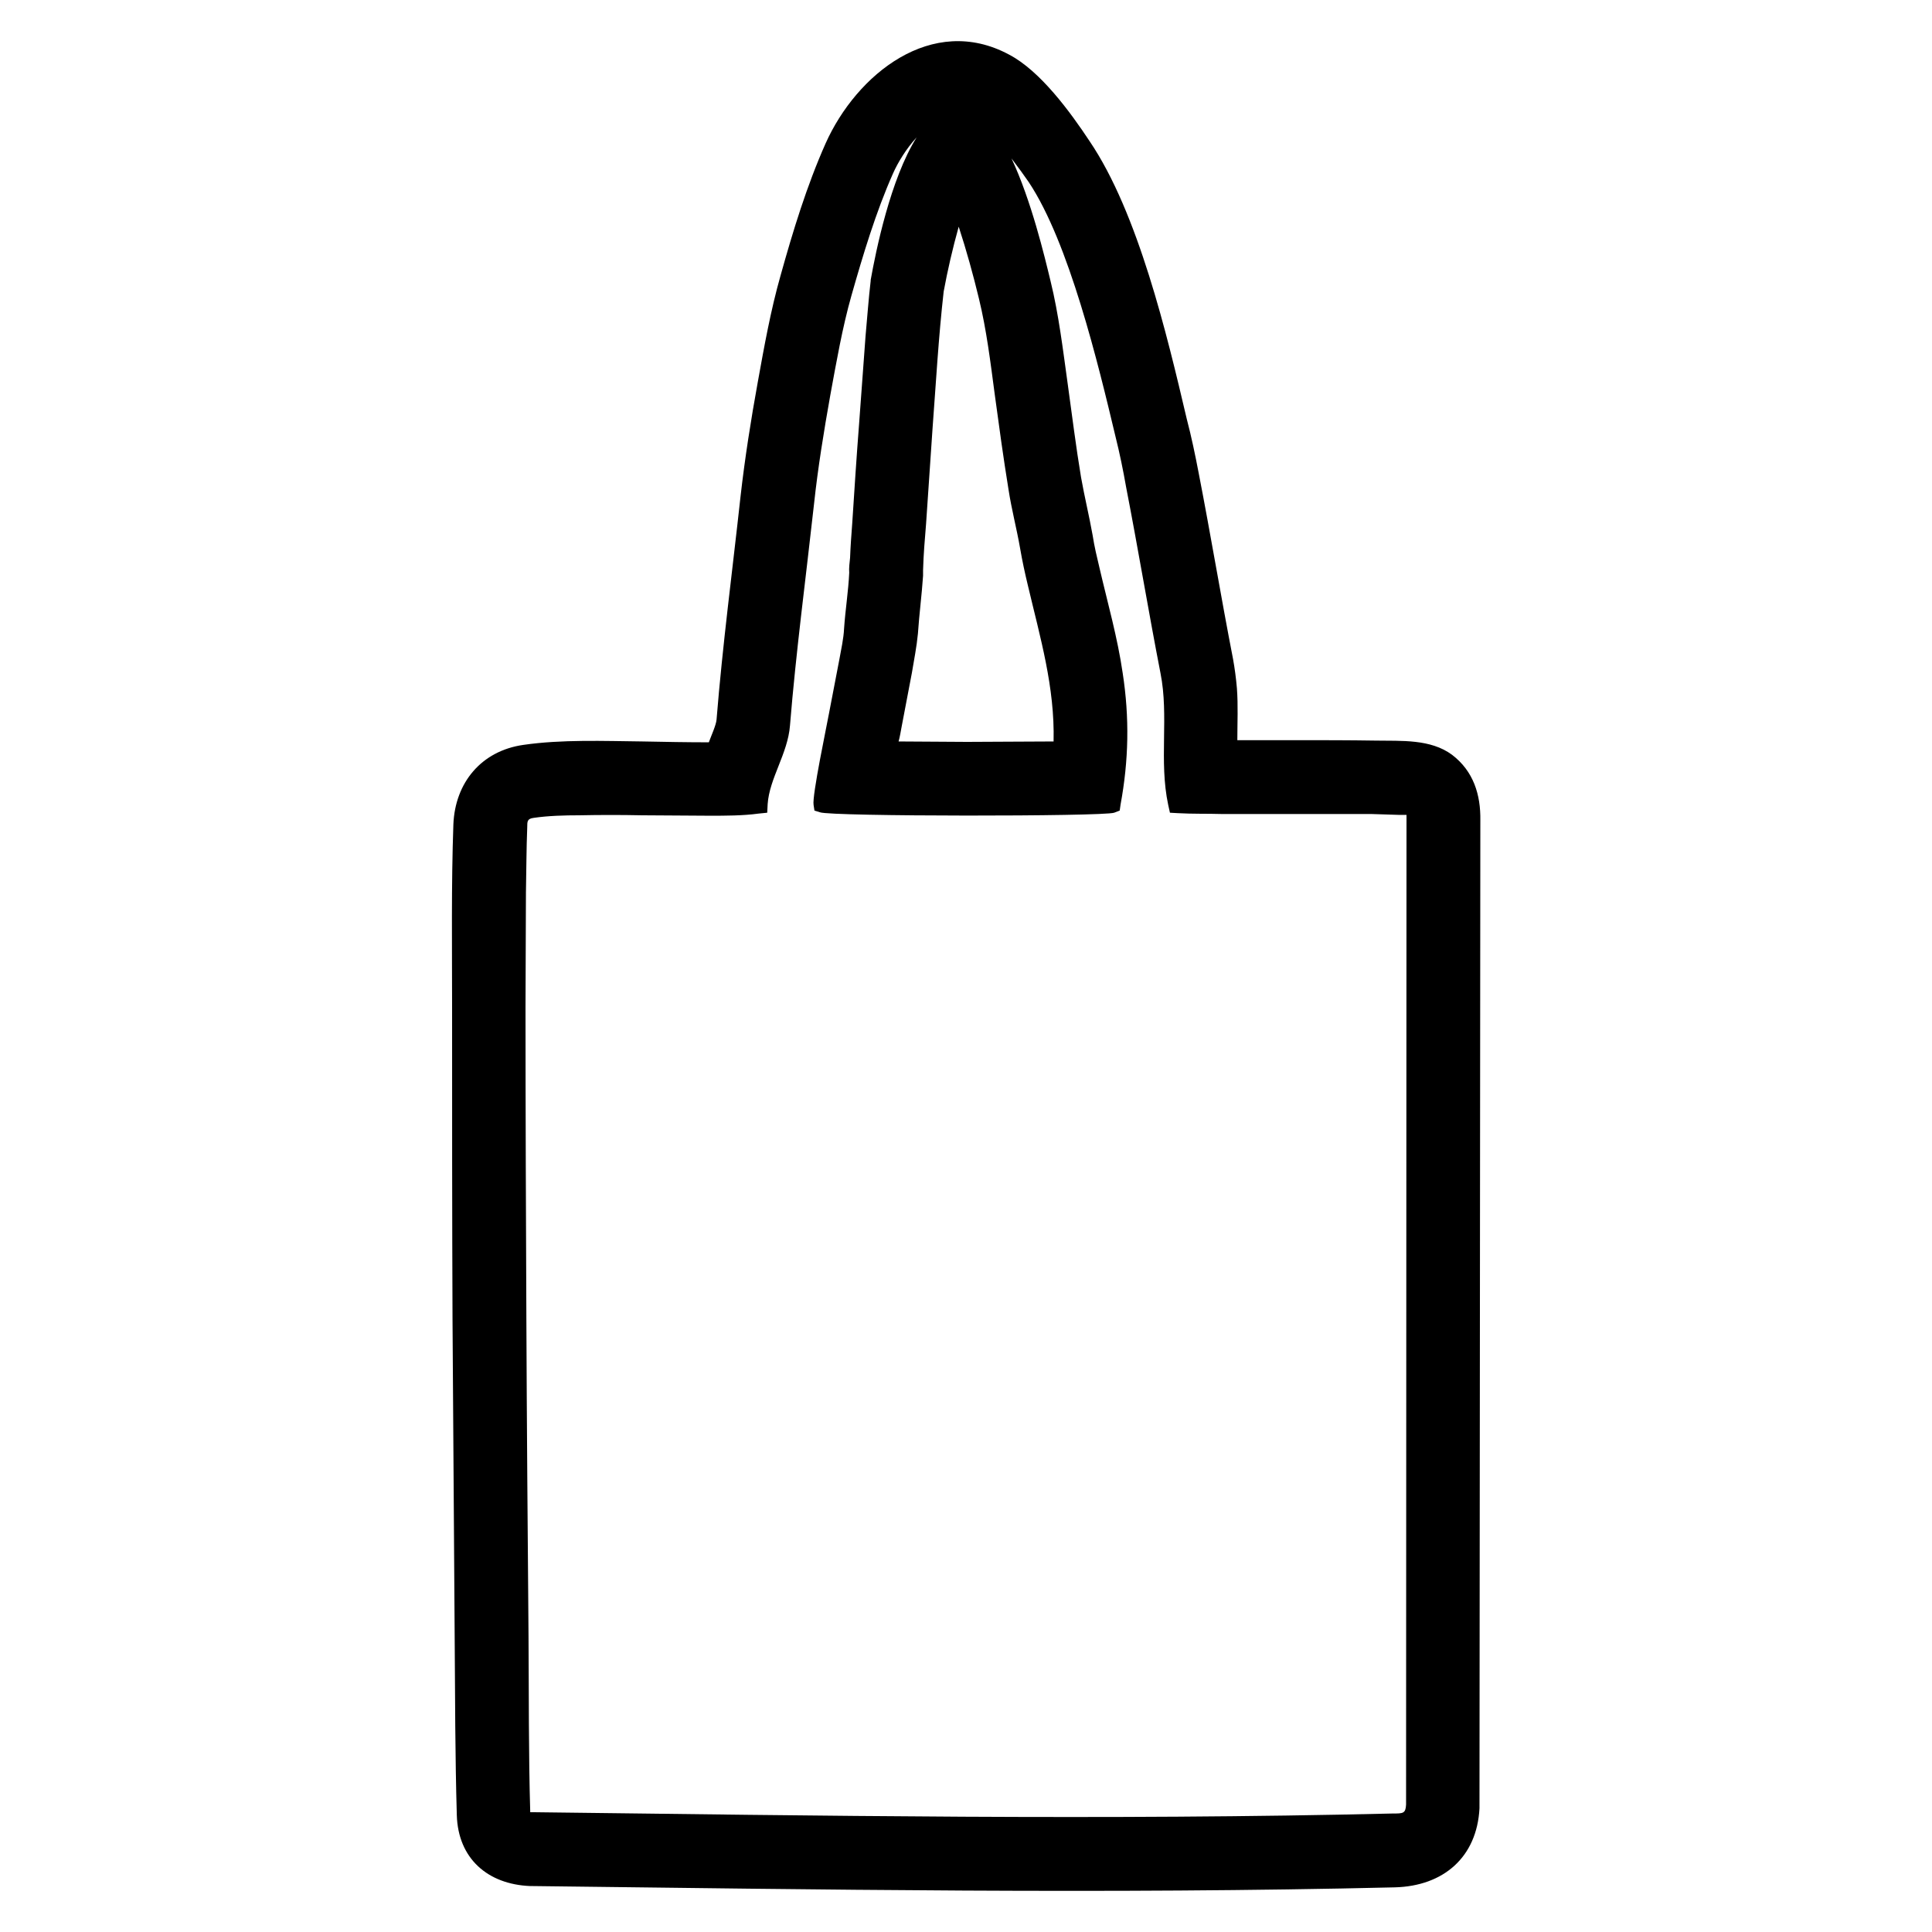 <?xml version="1.0" encoding="UTF-8"?>
<!DOCTYPE svg PUBLIC "-//W3C//DTD SVG 1.1//EN" "http://www.w3.org/Graphics/SVG/1.1/DTD/svg11.dtd">
<!-- Creator: CorelDRAW 2018 (64-Bit) -->
<svg xmlns="http://www.w3.org/2000/svg" xml:space="preserve" width="45px" height="45px" version="1.1" style="shape-rendering:geometricPrecision; text-rendering:geometricPrecision; image-rendering:optimizeQuality; fill-rule:evenodd; clip-rule:evenodd"
viewBox="0 0 45 45"
 xmlns:xlink="http://www.w3.org/1999/xlink">
 <defs>
  <style type="text/css">
   <![CDATA[
    .fil0 {fill:none}
    .fil1 {fill:black}
   ]]>
  </style>
 </defs>
 <g id="Слой_x0020_1">
  <rect class="fil0" width="45" height="45"/>
  <path class="fil1" d="M16.51 17.29c0.05,-0.14 0.17,-0.4 0.18,-0.53 0.14,-1.74 0.37,-3.47 0.56,-5.21 0.1,-0.88 0.24,-1.77 0.4,-2.65 0.15,-0.83 0.3,-1.67 0.53,-2.48 0.29,-1.04 0.61,-2.09 1.05,-3.08 0.72,-1.61 2.48,-3.03 4.27,-2.07 0.73,0.38 1.43,1.34 1.88,2.02 1.13,1.67 1.8,4.5 2.26,6.46 0.11,0.42 0.2,0.85 0.28,1.27 0.28,1.44 0.52,2.89 0.8,4.33 0.04,0.22 0.07,0.45 0.09,0.68 0.03,0.4 0.01,0.8 0.01,1.21 0.44,0 0.89,0 1.34,0 0.63,0 1.26,0 1.89,0.01 0.59,0.01 1.27,-0.04 1.77,0.33 0.5,0.38 0.67,0.93 0.66,1.53l-0.02 22.97 0 0.04c-0.06,1.14 -0.84,1.81 -1.97,1.84 -6.69,0.16 -13.39,0.05 -20.09,-0.03l-0.03 0 -0.02 0c-0.99,-0.04 -1.68,-0.64 -1.71,-1.65 -0.04,-1.39 -0.04,-2.78 -0.05,-4.17 -0.02,-2.47 -0.03,-4.93 -0.05,-7.39 -0.01,-2.42 -0.01,-4.84 -0.01,-7.26 0,-1.42 -0.02,-2.84 0.03,-4.26 0.04,-0.97 0.65,-1.71 1.63,-1.85 0.9,-0.13 1.87,-0.09 2.78,-0.08 0.51,0.01 1.03,0.02 1.54,0.02zm7.05 -13.6c0.46,0.98 0.77,2.28 0.91,2.86 0.19,0.77 0.29,1.61 0.4,2.4 0.1,0.72 0.19,1.45 0.31,2.17 0.08,0.45 0.19,0.9 0.27,1.35 0.04,0.26 0.1,0.51 0.16,0.76 0.19,0.82 0.42,1.62 0.54,2.45 0.16,1.04 0.14,2.03 -0.05,3.06l-0.02 0.14 -0.13 0.05c-0.28,0.09 -6.6,0.09 -6.85,-0.01l-0.13 -0.04 -0.02 -0.13c-0.04,-0.21 0.31,-1.86 0.36,-2.14 0.08,-0.42 0.16,-0.83 0.24,-1.25 0.04,-0.22 0.1,-0.49 0.11,-0.72 0.03,-0.44 0.1,-0.87 0.12,-1.3 -0.01,-0.1 0.01,-0.25 0.02,-0.35 0.01,-0.27 0.03,-0.53 0.05,-0.8 0.05,-0.77 0.1,-1.55 0.16,-2.32 0.05,-0.68 0.1,-1.36 0.15,-2.04 0.04,-0.43 0.07,-0.87 0.12,-1.29l0 -0.01 0 -0.01c0.12,-0.67 0.46,-2.35 1.07,-3.32 -0.24,0.26 -0.44,0.59 -0.55,0.84 -0.4,0.9 -0.7,1.9 -0.97,2.85 -0.21,0.74 -0.35,1.55 -0.49,2.31 -0.15,0.84 -0.29,1.7 -0.38,2.54 -0.19,1.72 -0.42,3.44 -0.56,5.16 -0.05,0.65 -0.48,1.23 -0.52,1.83l-0.01 0.2 -0.2 0.02c-0.36,0.05 -0.78,0.05 -1.14,0.05 -0.53,0 -1.06,-0.01 -1.58,-0.01 -0.48,-0.01 -0.97,-0.01 -1.45,0 -0.35,0 -0.73,0.01 -1.07,0.06 -0.15,0.02 -0.15,0.08 -0.15,0.22 -0.02,0.5 -0.02,1.02 -0.03,1.52 0,0.89 -0.01,1.78 -0.01,2.67 0,2.42 0.01,4.84 0.02,7.25 0.01,2.46 0.03,4.92 0.05,7.38 0.01,1.37 0,2.75 0.04,4.12 0.03,0 0.05,0 0.07,0 6.67,0.08 13.36,0.19 20.03,0.03 0.23,0 0.29,0 0.3,-0.21l0.01 -22.94c0,-0.03 0,-0.07 0,-0.11 -0.07,0 -0.14,0 -0.19,0 -0.21,-0.01 -0.42,-0.01 -0.63,-0.02 -0.6,0 -1.19,0 -1.78,0 -0.57,0 -1.13,0 -1.7,0 -0.33,-0.01 -0.69,0 -1.03,-0.02l-0.18 -0.01 -0.04 -0.18c-0.22,-1.03 0.02,-2.07 -0.18,-3.07 -0.28,-1.44 -0.52,-2.89 -0.8,-4.33 -0.07,-0.4 -0.15,-0.79 -0.25,-1.19 -0.4,-1.68 -1.08,-4.51 -2.02,-5.92 -0.09,-0.13 -0.24,-0.34 -0.4,-0.55zm-1.23 1.59c-0.14,0.5 -0.26,1.02 -0.35,1.51 -0.12,1.06 -0.18,2.13 -0.26,3.2 -0.05,0.74 -0.1,1.47 -0.15,2.21 -0.03,0.36 -0.06,0.72 -0.07,1.08l0 0.03 0 0.1c-0.03,0.45 -0.09,0.9 -0.12,1.35 -0.03,0.31 -0.09,0.61 -0.14,0.91 -0.08,0.42 -0.16,0.84 -0.24,1.26 -0.02,0.11 -0.04,0.23 -0.07,0.34 0.53,0 1.06,0.01 1.59,0.01 0.68,0 1.35,-0.01 2.02,-0.01 0.03,-1.27 -0.31,-2.41 -0.6,-3.64 -0.07,-0.29 -0.13,-0.57 -0.18,-0.86 -0.08,-0.46 -0.2,-0.91 -0.27,-1.37 -0.12,-0.74 -0.22,-1.47 -0.32,-2.21 -0.1,-0.75 -0.19,-1.5 -0.37,-2.24 -0.13,-0.54 -0.29,-1.12 -0.47,-1.67z"/>
 </g>
</svg>

